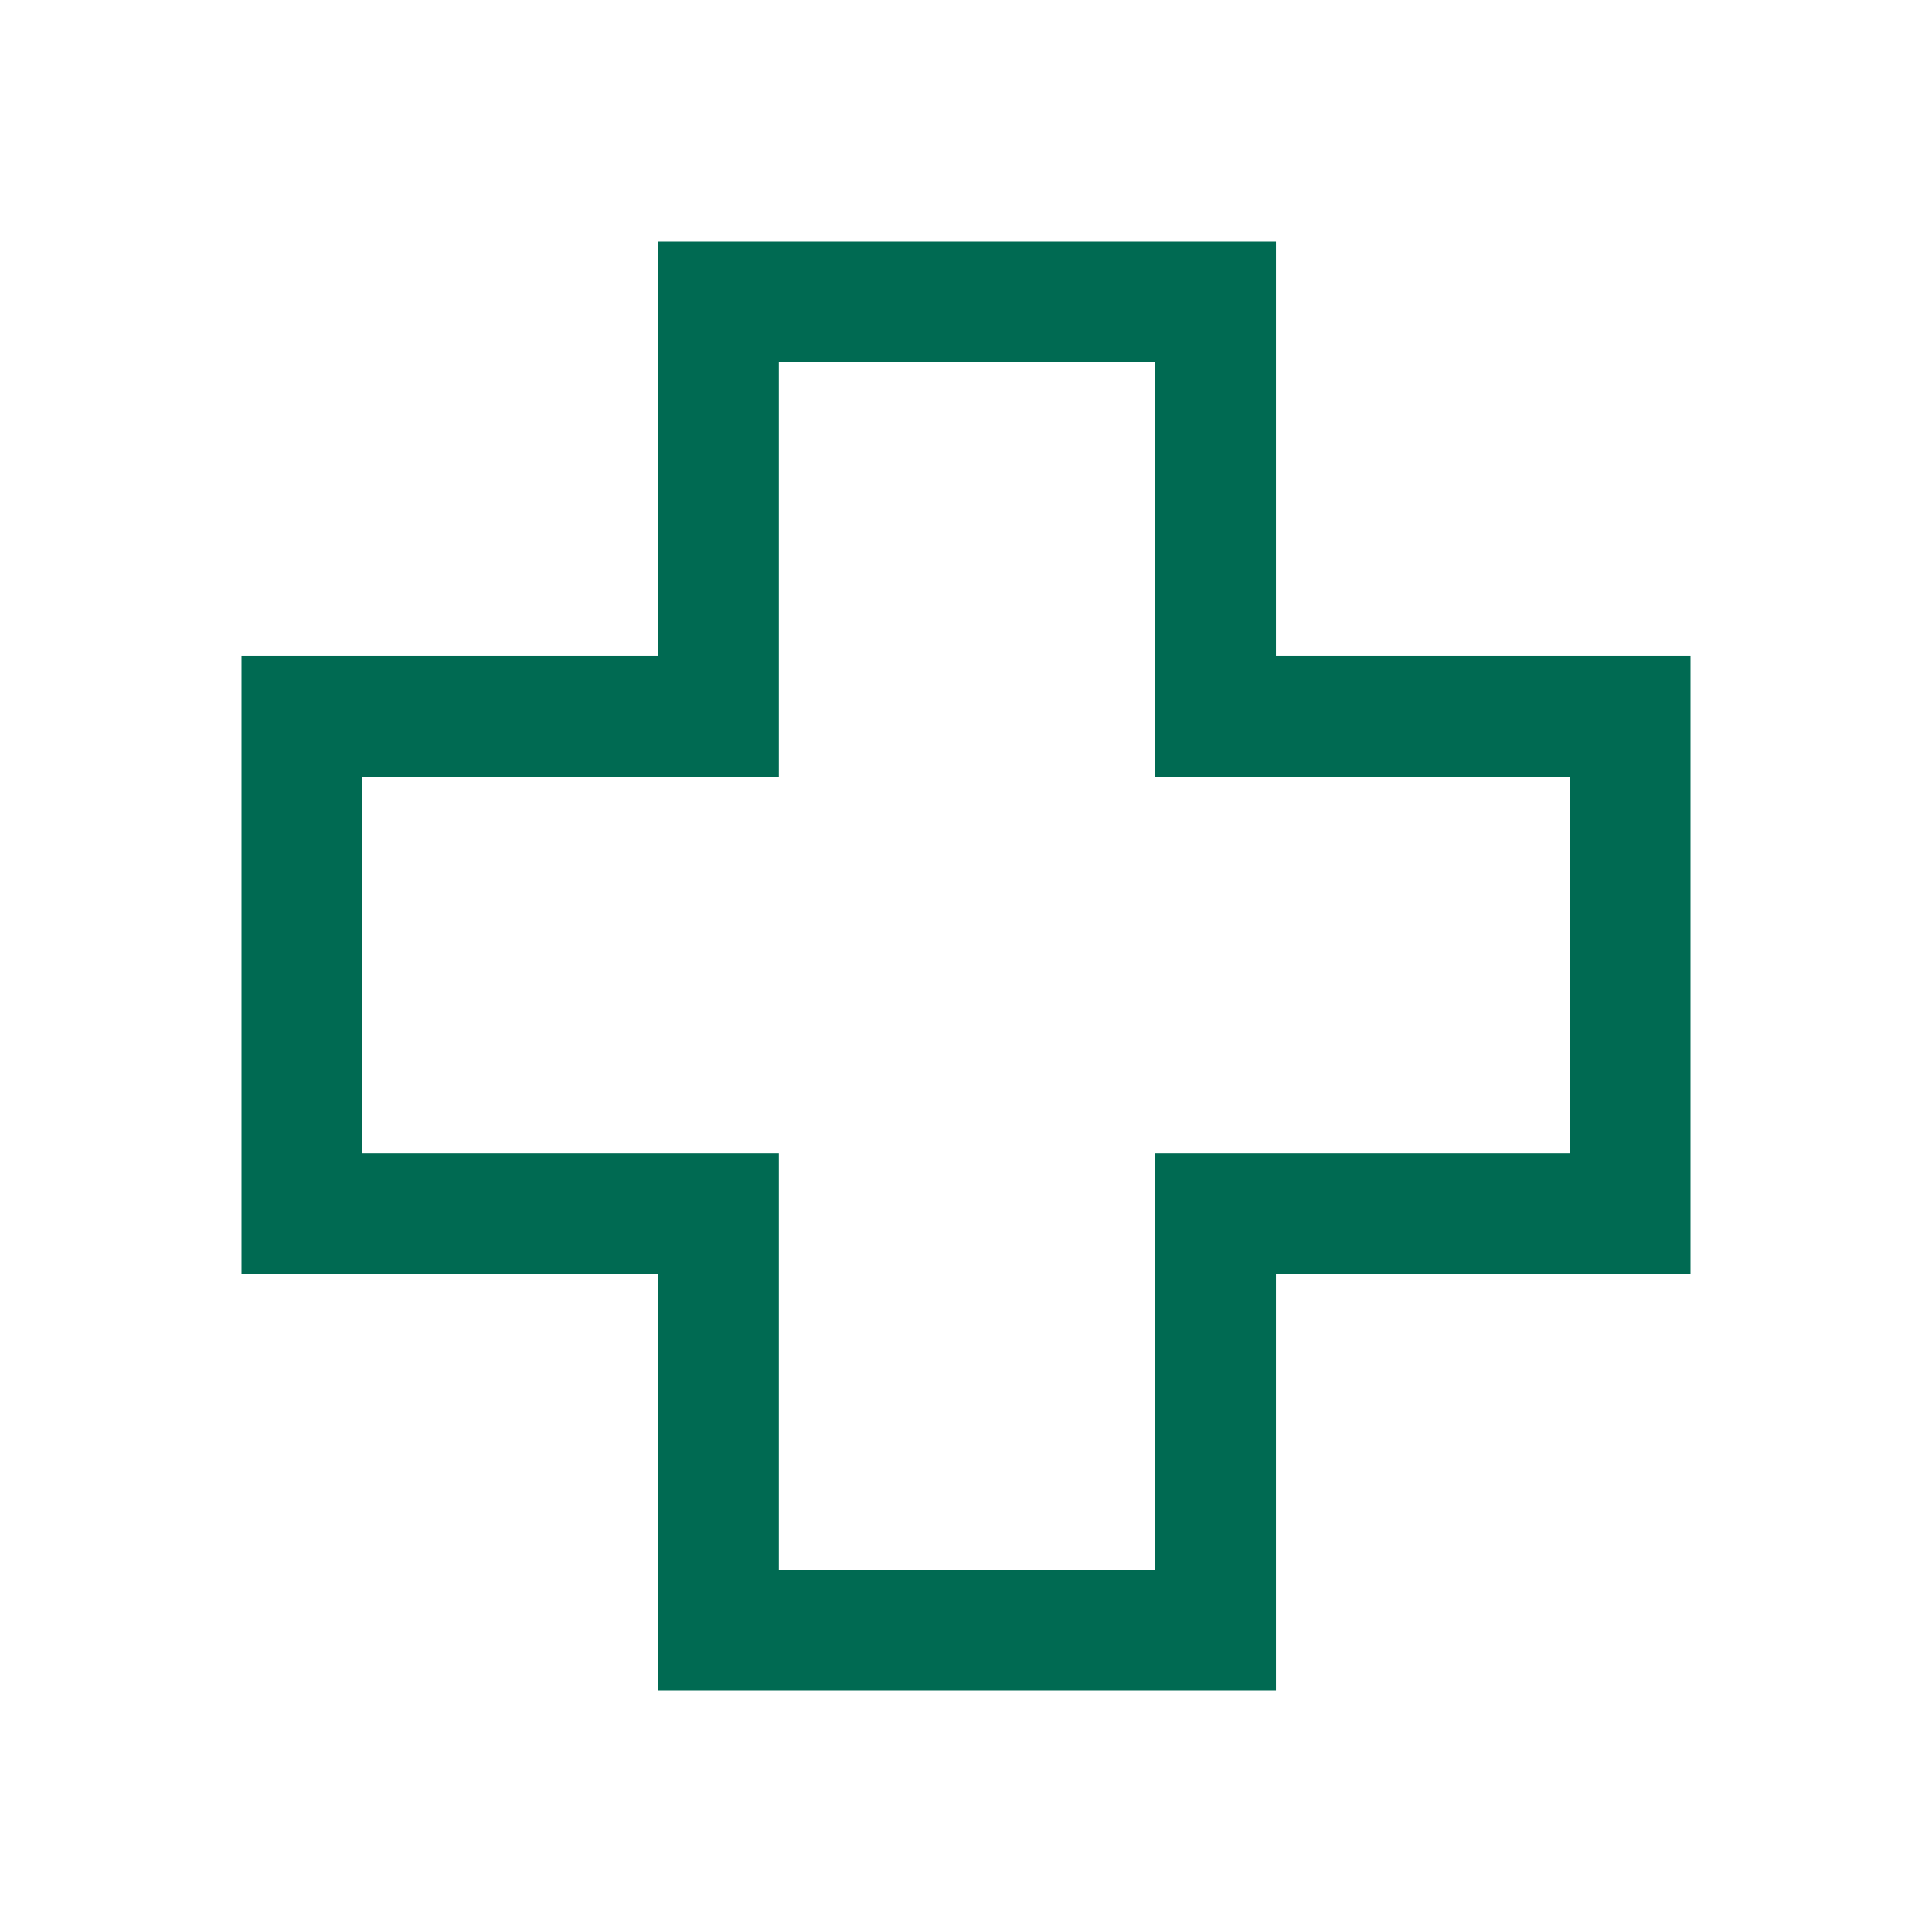 <svg xmlns="http://www.w3.org/2000/svg" height="48px" viewBox="0 -960 960 960" width="48px" fill="#006A52"><path d="M327-120v-207H120v-307h207v-206h307v206h206v307H634v207H327Zm60-60h187v-207h206v-187H574v-206H387v206H180v187h207v207Zm93-300Z"/></svg>